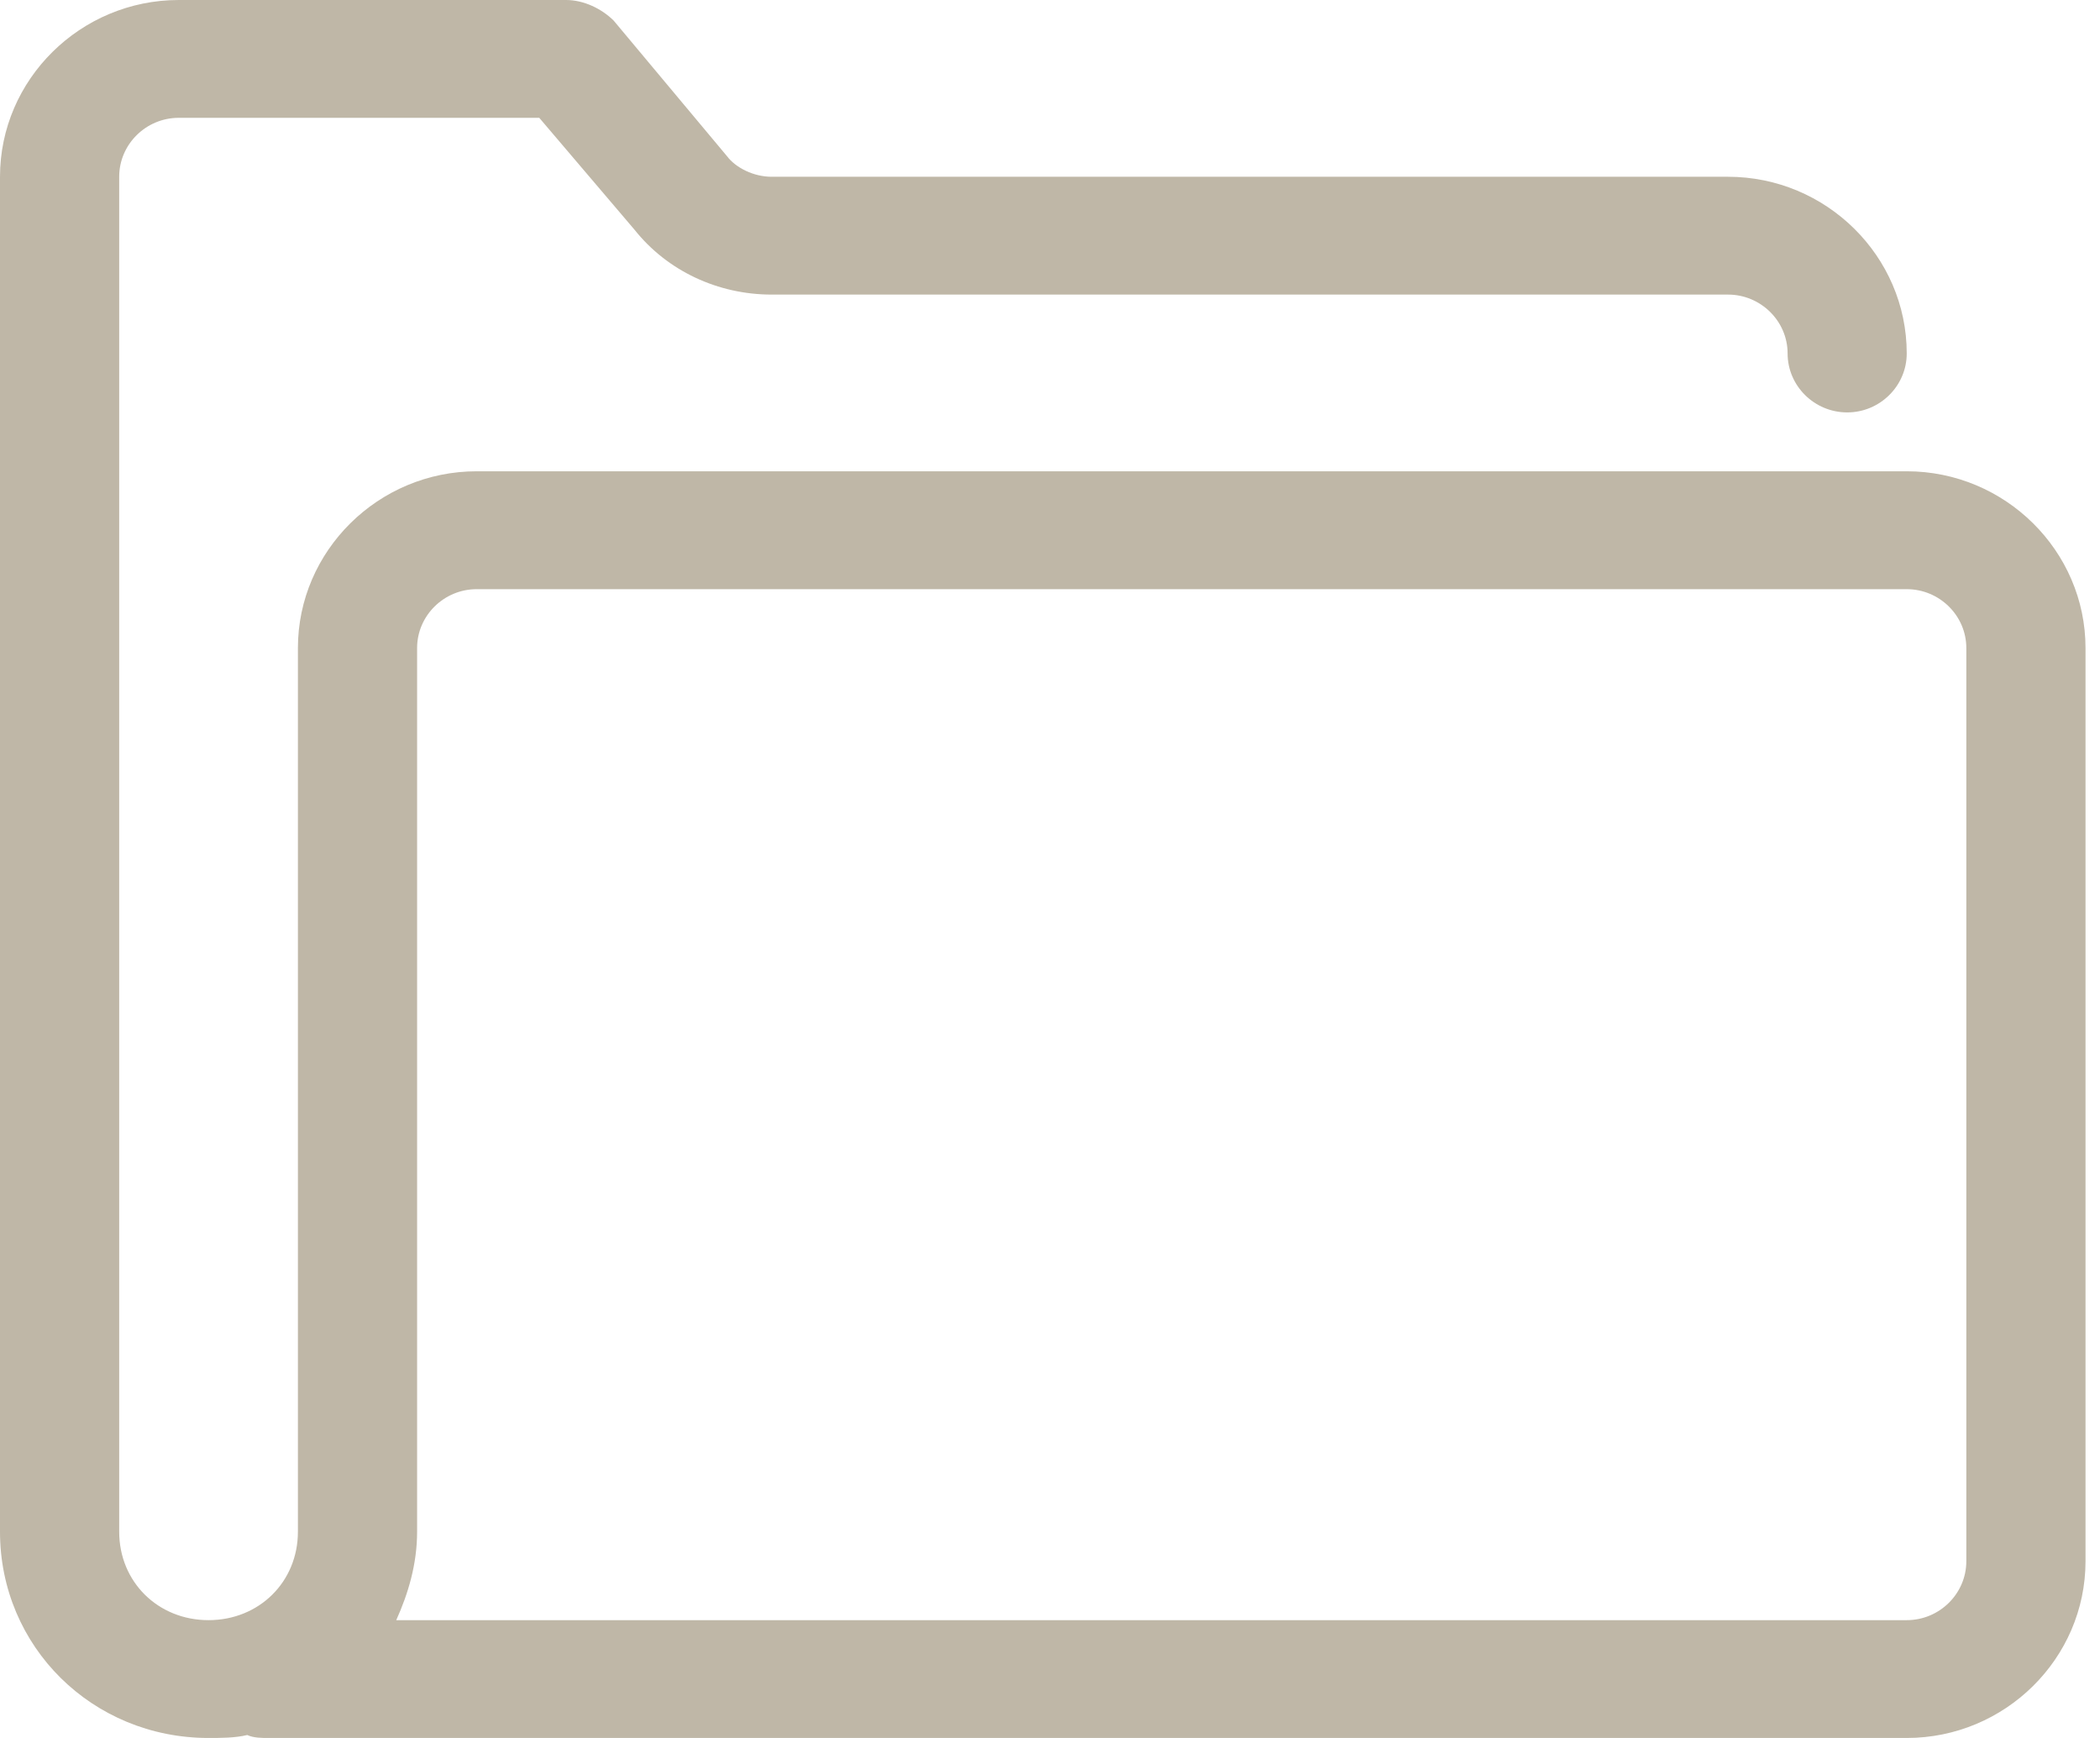 <svg width="29" height="24" viewBox="0 0 29 24" fill="none" xmlns="http://www.w3.org/2000/svg">
<path d="M26.331 6.508H6.583C5.225 6.508 4.114 7.607 4.114 8.949V21.152C4.114 21.844 3.579 22.373 2.88 22.373C2.181 22.373 1.646 21.844 1.646 21.152V2.441C1.646 1.993 2.016 1.627 2.469 1.627H7.447L8.763 3.173C9.216 3.742 9.915 4.068 10.656 4.068H23.863C24.315 4.068 24.686 4.434 24.686 4.881C24.686 5.329 25.056 5.695 25.509 5.695C25.961 5.695 26.331 5.329 26.331 4.881C26.331 3.539 25.221 2.441 23.863 2.441H10.656C10.409 2.441 10.162 2.319 10.039 2.156L8.475 0.285C8.311 0.122 8.064 0 7.817 0H2.469C1.111 0 0 1.098 0 2.441V21.152C0 22.739 1.275 24 2.88 24C3.045 24 3.25 24 3.415 23.959C3.497 24 3.621 24 3.703 24H26.331C27.689 24 28.8 22.902 28.8 21.559V8.949C28.8 7.607 27.689 6.508 26.331 6.508ZM27.154 21.559C27.154 22.007 26.784 22.373 26.331 22.373H5.472C5.637 22.007 5.76 21.6 5.76 21.152V8.949C5.76 8.502 6.13 8.136 6.583 8.136H26.331C26.784 8.136 27.154 8.502 27.154 8.949V21.559Z" fill="#BFB7A7"/>
</svg>
